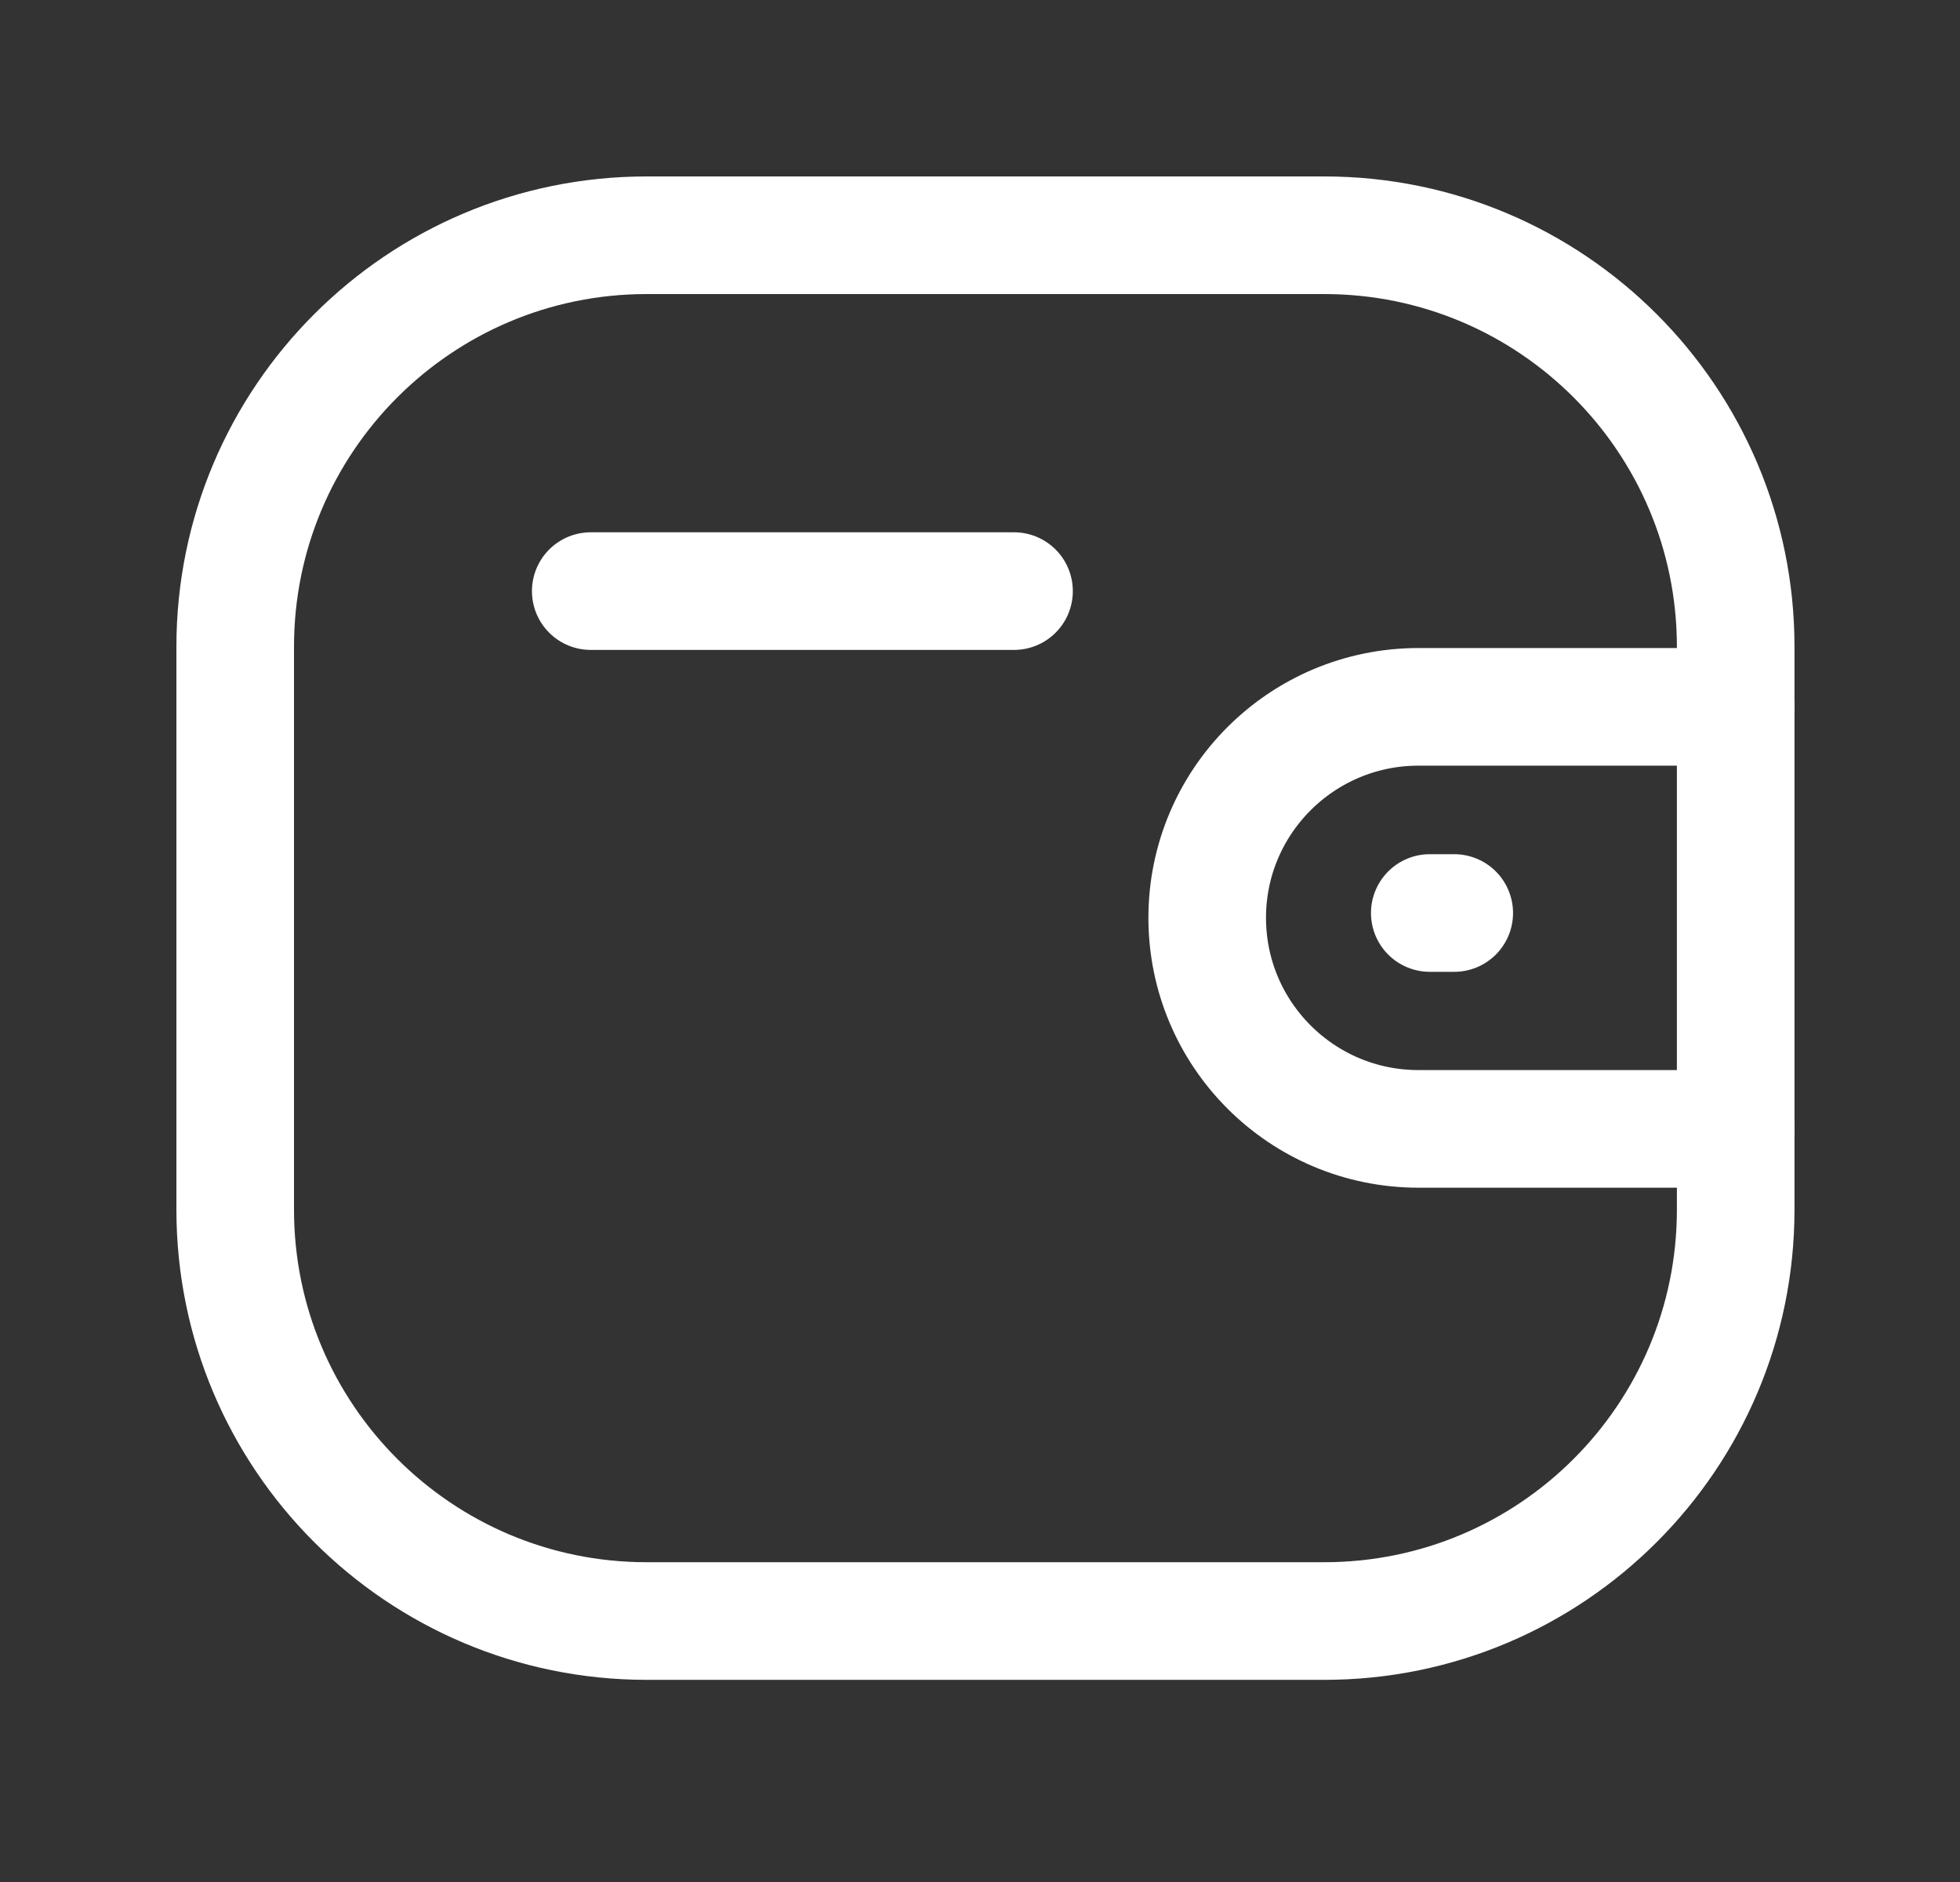 <svg width="25" height="24" viewBox="0 0 25 24" fill="none" xmlns="http://www.w3.org/2000/svg">
<rect x="0" y="0" width="25" height="24" fill="#333333" stroke="none"/>
<path d="M22.139 14.396H18.091C16.604 14.395 15.399 13.191 15.398 11.705C15.398 10.219 16.604 9.015 18.091 9.014H22.139" stroke="white" stroke-width="1.5" stroke-linecap="round" stroke-linejoin="round"/>
<path d="M18.549 11.643H18.237" stroke="white" stroke-width="1.5" stroke-linecap="round" stroke-linejoin="round"/>
<path fill-rule="evenodd" clip-rule="evenodd" d="M8.248 3H16.891C19.789 3 22.139 5.35 22.139 8.248V15.425C22.139 18.323 19.789 20.672 16.891 20.672H8.248C5.35 20.672 3 18.323 3 15.425V8.248C3 5.35 5.35 3 8.248 3Z" stroke="white" stroke-width="1.5" stroke-linecap="round" stroke-linejoin="round"/>
<path d="M7.535 7.538H12.934" stroke="white" stroke-width="1.5" stroke-linecap="round" stroke-linejoin="round"/>
</svg>
